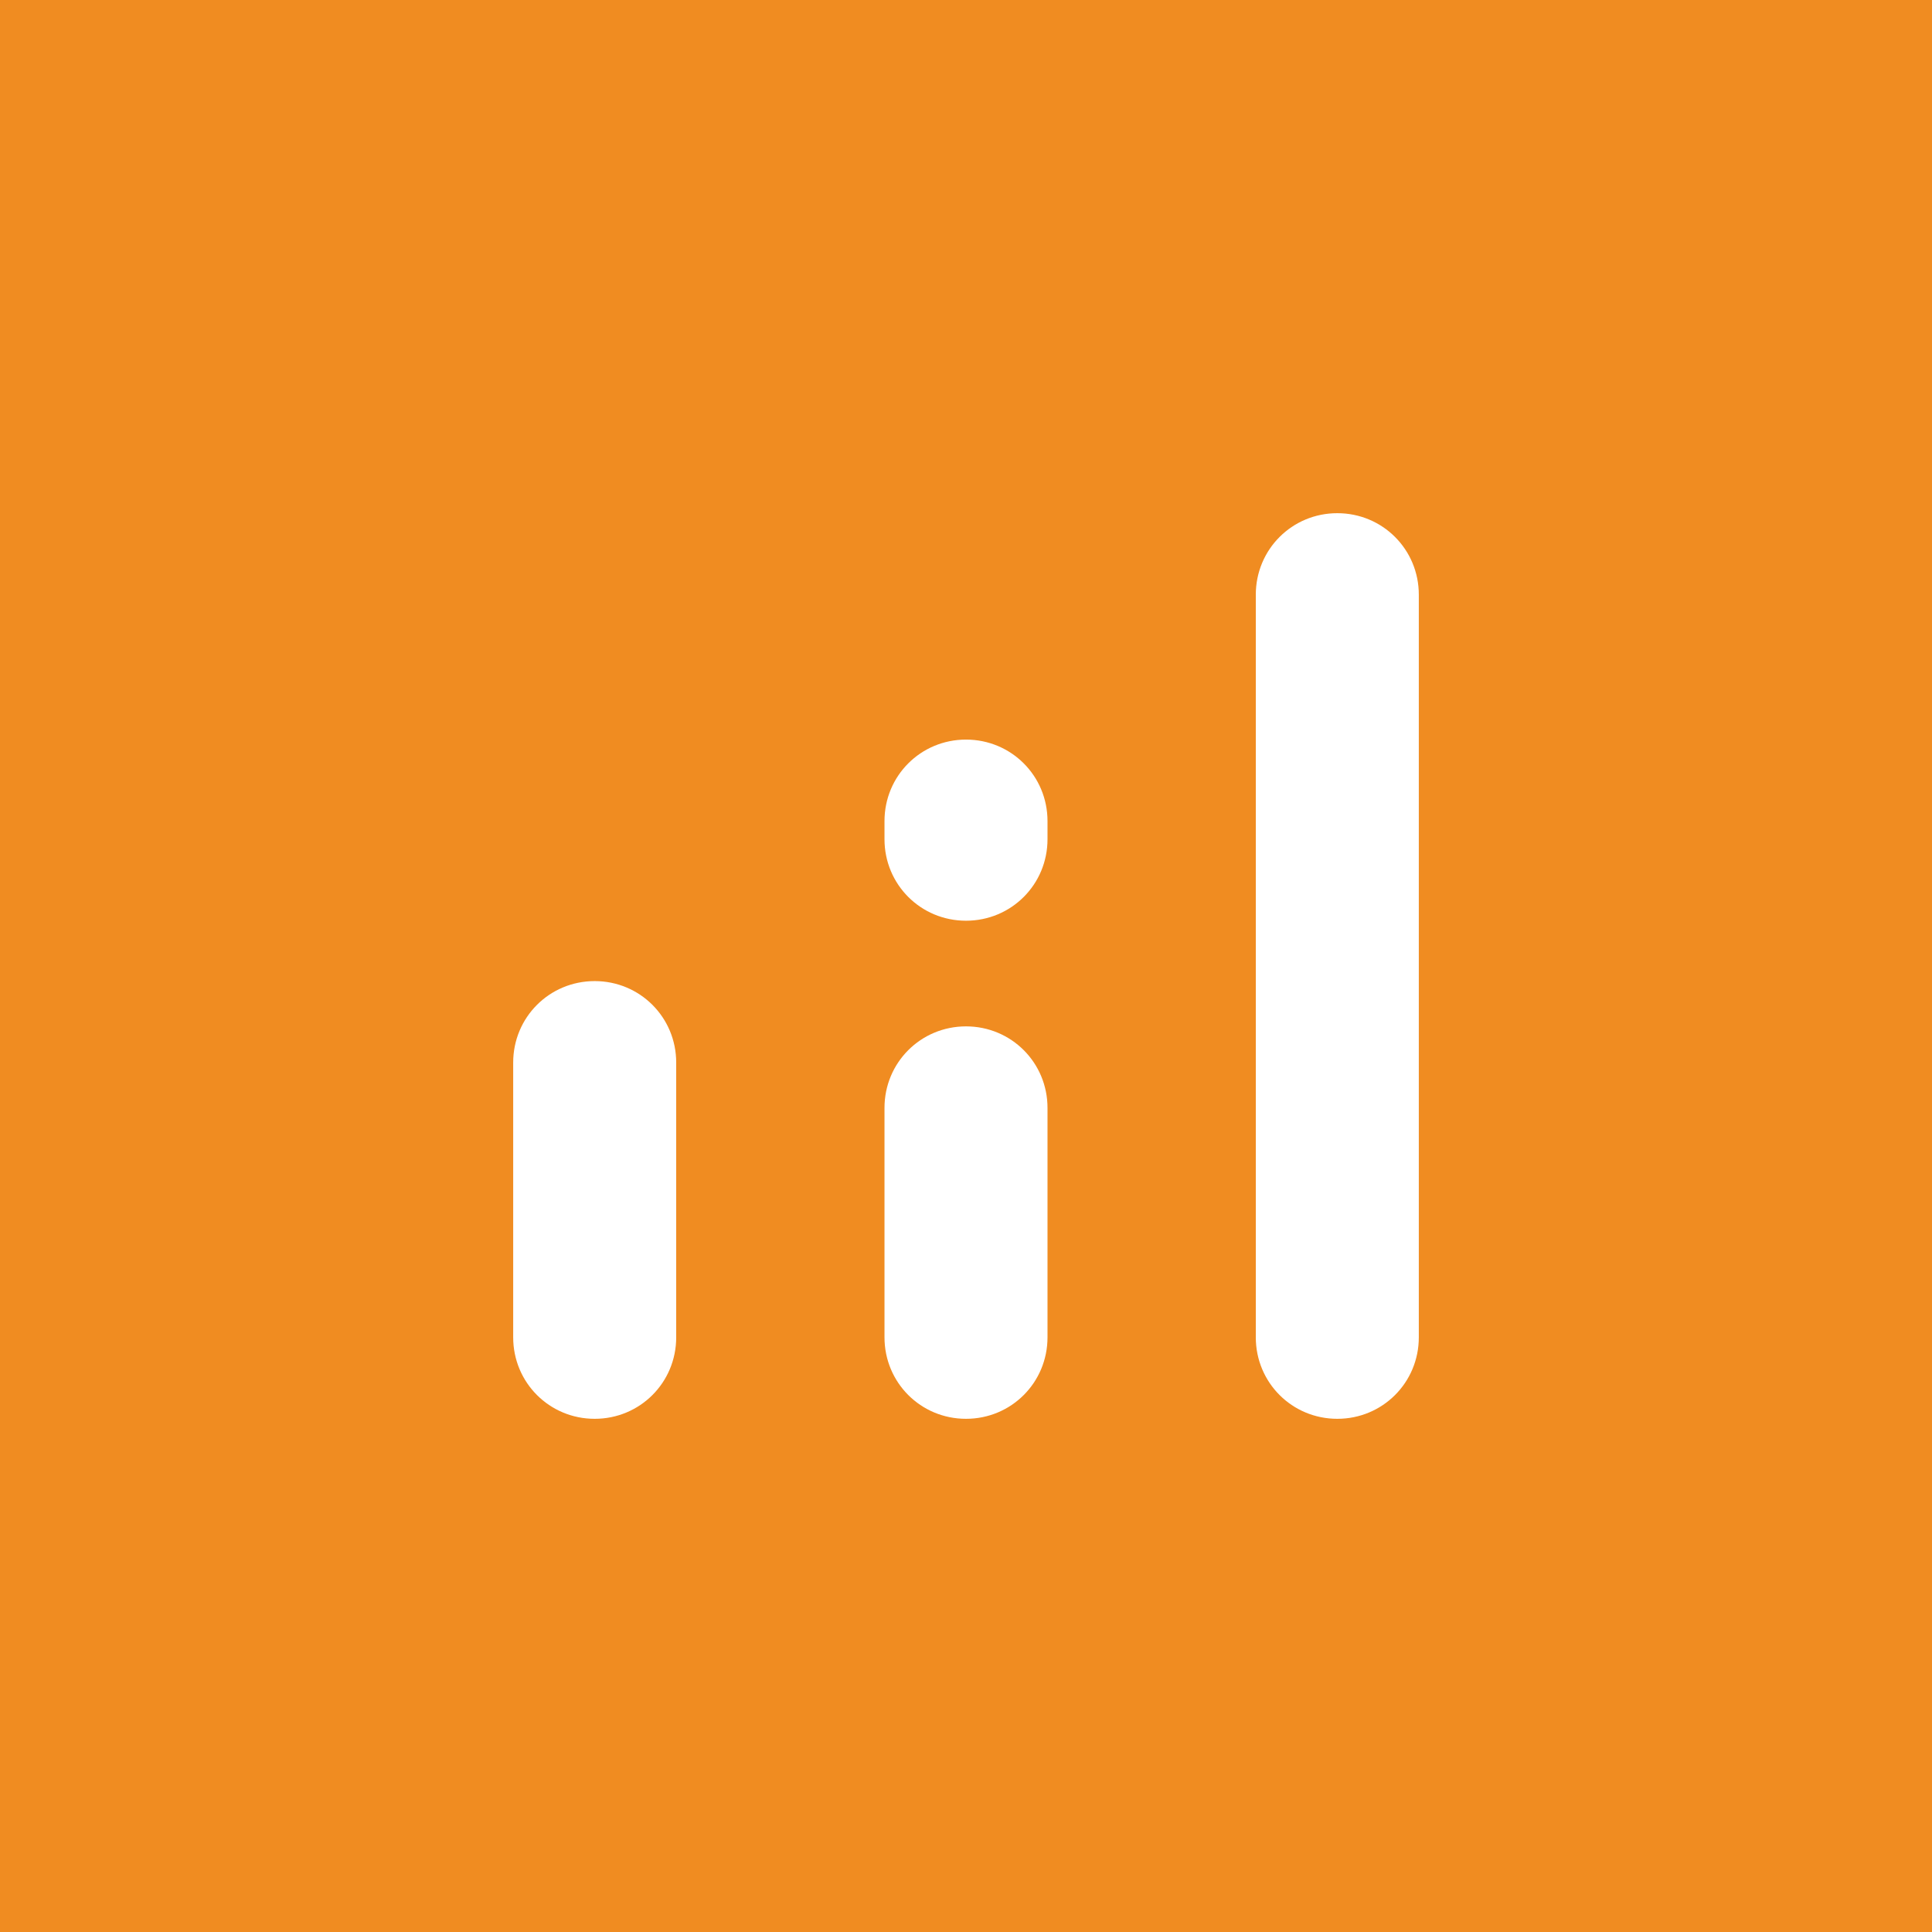 <?xml version="1.0" encoding="utf-8"?>
<!-- Generator: Adobe Illustrator 28.0.0, SVG Export Plug-In . SVG Version: 6.00 Build 0)  -->
<svg version="1.1" id="Layer_1" xmlns="http://www.w3.org/2000/svg" xmlns:xlink="http://www.w3.org/1999/xlink" x="0px" y="0px"
	 viewBox="0 0 64 64" style="enable-background:new 0 0 64 64;" xml:space="preserve">
<style type="text/css">
	.st0{fill:#F08C21;}
	.st1{fill:#FFFFFF;}
</style>
<rect class="st0" width="64" height="64"/>
<g>
	<path class="st1" d="M19.7,47c-1.5,0-2.7-1.2-2.7-2.7v-9.1c0-1.5,1.2-2.7,2.7-2.7c1.5,0,2.7,1.2,2.7,2.7v9.1
		C22.4,45.8,21.2,47,19.7,47z"/>
	<path class="st1" d="M44.3,47c-1.5,0-2.7-1.2-2.7-2.7V19.7c0-1.5,1.2-2.7,2.7-2.7s2.7,1.2,2.7,2.7v24.6C47,45.8,45.8,47,44.3,47z"
		/>
	<path class="st1" d="M32,47c-1.5,0-2.7-1.2-2.7-2.7v-7.6c0-1.5,1.2-2.7,2.7-2.7s2.7,1.2,2.7,2.7v7.6C34.7,45.8,33.5,47,32,47z"/>
	<path class="st1" d="M32,30.5c-1.5,0-2.7-1.2-2.7-2.7v-0.6c0-1.5,1.2-2.7,2.7-2.7s2.7,1.2,2.7,2.7v0.6C34.7,29.3,33.5,30.5,32,30.5
		z"/>
</g>
</svg>
